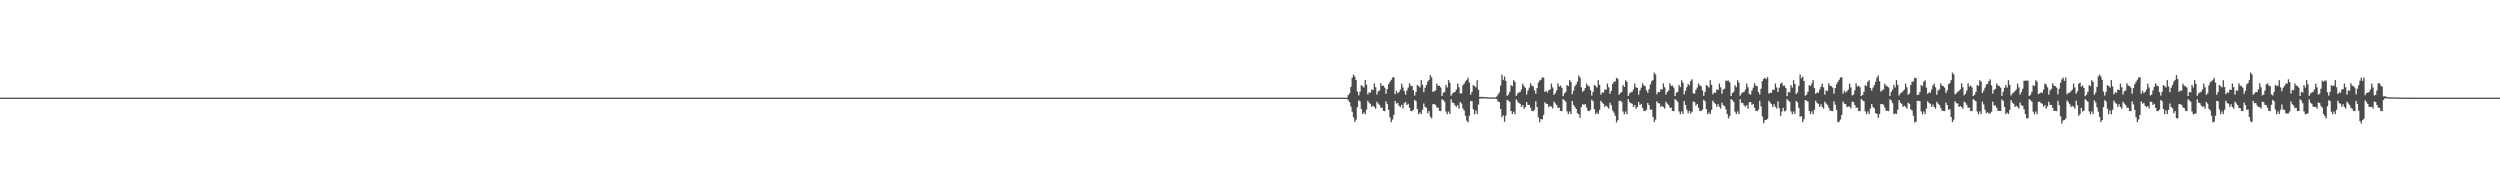 <?xml version="1.0" encoding="UTF-8"?>
<svg xmlns="http://www.w3.org/2000/svg" width="1920" height="150">
  <path d="M0 75.000h1v1.000H0zM1 75.000h1v1.000H1zM2 75.000h1v1.000H2zM3 75.000h1v1.000H3zM4 75.000h1v1.000H4zM5 75.000h1v1.000H5zM6 75.000h1v1.000H6zM7 75.000h1v1.000H7zM8 75.000h1v1.000H8zM9 75.000h1v1.000H9zM10 75.000h1v1.000H10zM11 75.000h1v1.000H11zM12 75.000h1v1.000H12zM13 75.000h1v1.000H13zM14 75.000h1v1.000H14zM15 75.000h1v1.000H15zM16 75.000h1v1.000H16zM17 75.000h1v1.000H17zM18 75.000h1v1.000H18zM19 75.000h1v1.000H19zM20 75.000h1v1.000H20zM21 75.000h1v1.000H21zM22 75.000h1v1.000H22zM23 75.000h1v1.000H23zM24 75.000h1v1.000H24zM25 75.000h1v1.000H25zM26 75.000h1v1.000H26zM27 75.000h1v1.000H27zM28 75.000h1v1.000H28zM29 75.000h1v1.000H29zM30 75.000h1v1.000H30zM31 75.000h1v1.000H31zM32 75.000h1v1.000H32zM33 75.000h1v1.000H33zM34 75.000h1v1.000H34zM35 75.000h1v1.000H35zM36 75.000h1v1.000H36zM37 75.000h1v1.000H37zM38 75.000h1v1.000H38zM39 75.000h1v1.000H39zM40 75.000h1v1.000H40zM41 75.000h1v1.000H41zM42 75.000h1v1.000H42zM43 75.000h1v1.000H43zM44 75.000h1v1.000H44zM45 75.000h1v1.000H45zM46 75.000h1v1.000H46zM47 75.000h1v1.000H47zM48 75.000h1v1.000H48zM49 75.000h1v1.000H49zM50 75.000h1v1.000H50zM51 75.000h1v1.000H51zM52 75.000h1v1.000H52zM53 75.000h1v1.000H53zM54 75.000h1v1.000H54zM55 75.000h1v1.000H55zM56 75.000h1v1.000H56zM57 75.000h1v1.000H57zM58 75.000h1v1.000H58zM59 75.000h1v1.000H59zM60 75.000h1v1.000H60zM61 75.000h1v1.000H61zM62 75.000h1v1.000H62zM63 75.000h1v1.000H63zM64 75.000h1v1.000H64zM65 75.000h1v1.000H65zM66 75.000h1v1.000H66zM67 75.000h1v1.000H67zM68 75.000h1v1.000H68zM69 75.000h1v1.000H69zM70 75.000h1v1.000H70zM71 75.000h1v1.000H71zM72 75.000h1v1.000H72zM73 75.000h1v1.000H73zM74 75.000h1v1.000H74zM75 75.000h1v1.000H75zM76 75.000h1v1.000H76zM77 75.000h1v1.000H77zM78 75.000h1v1.000H78zM79 75.000h1v1.000H79zM80 75.000h1v1.000H80zM81 75.000h1v1.000H81zM82 75.000h1v1.000H82zM83 75.000h1v1.000H83zM84 75.000h1v1.000H84zM85 75.000h1v1.000H85zM86 75.000h1v1.000H86zM87 75.000h1v1.000H87zM88 75.000h1v1.000H88zM89 75.000h1v1.000H89zM90 75.000h1v1.000H90zM91 75.000h1v1.000H91zM92 75.000h1v1.000H92zM93 75.000h1v1.000H93zM94 75.000h1v1.000H94zM95 75.000h1v1.000H95zM96 75.000h1v1.000H96zM97 75.000h1v1.000H97zM98 75.000h1v1.000H98zM99 75.000h1v1.000H99zM100 75.000h1v1.000H100zM101 75.000h1v1.000H101zM102 75.000h1v1.000H102zM103 75.000h1v1.000H103zM104 75.000h1v1.000H104zM105 75.000h1v1.000H105zM106 75.000h1v1.000H106zM107 75.000h1v1.000H107zM108 75.000h1v1.000H108zM109 75.000h1v1.000H109zM110 75.000h1v1.000H110zM111 75.000h1v1.000H111zM112 75.000h1v1.000H112zM113 75.000h1v1.000H113zM114 75.000h1v1.000H114zM115 75.000h1v1.000H115zM116 75.000h1v1.000H116zM117 75.000h1v1.000H117zM118 75.000h1v1.000H118zM119 75.000h1v1.000H119zM120 75.000h1v1.000H120zM121 75.000h1v1.000H121zM122 75.000h1v1.000H122zM123 75.000h1v1.000H123zM124 75.000h1v1.000H124zM125 75.000h1v1.000H125zM126 75.000h1v1.000H126zM127 75.000h1v1.000H127zM128 75.000h1v1.000H128zM129 75.000h1v1.000H129zM130 75.000h1v1.000H130zM131 75.000h1v1.000H131zM132 75.000h1v1.000H132zM133 75.000h1v1.000H133zM134 75.000h1v1.000H134zM135 75.000h1v1.000H135zM136 75.000h1v1.000H136zM137 75.000h1v1.000H137zM138 75.000h1v1.000H138zM139 75.000h1v1.000H139zM140 75.000h1v1.000H140zM141 75.000h1v1.000H141zM142 75.000h1v1.000H142zM143 75.000h1v1.000H143zM144 75.000h1v1.000H144zM145 75.000h1v1.000H145zM146 75.000h1v1.000H146zM147 75.000h1v1.000H147zM148 75.000h1v1.000H148zM149 75.000h1v1.000H149zM150 75.000h1v1.000H150zM151 75.000h1v1.000H151zM152 75.000h1v1.000H152zM153 75.000h1v1.000H153zM154 75.000h1v1.000H154zM155 75.000h1v1.000H155zM156 75.000h1v1.000H156zM157 75.000h1v1.000H157zM158 75.000h1v1.000H158zM159 75.000h1v1.000H159zM160 75.000h1v1.000H160zM161 75.000h1v1.000H161zM162 75.000h1v1.000H162zM163 75.000h1v1.000H163zM164 75.000h1v1.000H164zM165 75.000h1v1.000H165zM166 75.000h1v1.000H166zM167 75.000h1v1.000H167zM168 75.000h1v1.000H168zM169 75.000h1v1.000H169zM170 75.000h1v1.000H170zM171 75.000h1v1.000H171zM172 75.000h1v1.000H172zM173 75.000h1v1.000H173zM174 75.000h1v1.000H174zM175 75.000h1v1.000H175zM176 75.000h1v1.000H176zM177 75.000h1v1.000H177zM178 75.000h1v1.000H178zM179 75.000h1v1.000H179zM180 75.000h1v1.000H180zM181 75.000h1v1.000H181zM182 75.000h1v1.000H182zM183 75.000h1v1.000H183zM184 75.000h1v1.000H184zM185 75.000h1v1.000H185zM186 75.000h1v1.000H186zM187 75.000h1v1.000H187zM188 75.000h1v1.000H188zM189 75.000h1v1.000H189zM190 75.000h1v1.000H190zM191 75.000h1v1.000H191zM192 75.000h1v1.000H192zM193 75.000h1v1.000H193zM194 75.000h1v1.000H194zM195 75.000h1v1.000H195zM196 75.000h1v1.000H196zM197 75.000h1v1.000H197zM198 75.000h1v1.000H198zM199 75.000h1v1.000H199zM200 75.000h1v1.000H200zM201 75.000h1v1.000H201zM202 75.000h1v1.000H202zM203 75.000h1v1.000H203zM204 75.000h1v1.000H204zM205 75.000h1v1.000H205zM206 75.000h1v1.000H206zM207 75.000h1v1.000H207zM208 75.000h1v1.000H208zM209 75.000h1v1.000H209zM210 75.000h1v1.000H210zM211 75.000h1v1.000H211zM212 75.000h1v1.000H212zM213 75.000h1v1.000H213zM214 75.000h1v1.000H214zM215 75.000h1v1.000H215zM216 75.000h1v1.000H216zM217 75.000h1v1.000H217zM218 75.000h1v1.000H218zM219 75.000h1v1.000H219zM220 75.000h1v1.000H220zM221 75.000h1v1.000H221zM222 75.000h1v1.000H222zM223 75.000h1v1.000H223zM224 75.000h1v1.000H224zM225 75.000h1v1.000H225zM226 75.000h1v1.000H226zM227 75.000h1v1.000H227zM228 75.000h1v1.000H228zM229 75.000h1v1.000H229zM230 75.000h1v1.000H230zM231 75.000h1v1.000H231zM232 75.000h1v1.000H232zM233 75.000h1v1.000H233zM234 75.000h1v1.000H234zM235 75.000h1v1.000H235zM236 75.000h1v1.000H236zM237 75.000h1v1.000H237zM238 75.000h1v1.000H238zM239 75.000h1v1.000H239zM240 75.000h1v1.000H240zM241 75.000h1v1.000H241zM242 75.000h1v1.000H242zM243 75.000h1v1.000H243zM244 75.000h1v1.000H244zM245 75.000h1v1.000H245zM246 75.000h1v1.000H246zM247 75.000h1v1.000H247zM248 75.000h1v1.000H248zM249 75.000h1v1.000H249zM250 75.000h1v1.000H250zM251 75.000h1v1.000H251zM252 75.000h1v1.000H252zM253 75.000h1v1.000H253zM254 75.000h1v1.000H254zM255 75.000h1v1.000H255zM256 75.000h1v1.000H256zM257 75.000h1v1.000H257zM258 75.000h1v1.000H258zM259 75.000h1v1.000H259zM260 75.000h1v1.000H260zM261 75.000h1v1.000H261zM262 75.000h1v1.000H262zM263 75.000h1v1.000H263zM264 75.000h1v1.000H264zM265 75.000h1v1.000H265zM266 75.000h1v1.000H266zM267 75.000h1v1.000H267zM268 75.000h1v1.000H268zM269 75.000h1v1.000H269zM270 75.000h1v1.000H270zM271 75.000h1v1.000H271zM272 75.000h1v1.000H272zM273 75.000h1v1.000H273zM274 75.000h1v1.000H274zM275 75.000h1v1.000H275zM276 75.000h1v1.000H276zM277 75.000h1v1.000H277zM278 75.000h1v1.000H278zM279 75.000h1v1.000H279zM280 75.000h1v1.000H280zM281 75.000h1v1.000H281zM282 75.000h1v1.000H282zM283 75.000h1v1.000H283zM284 75.000h1v1.000H284zM285 75.000h1v1.000H285zM286 75.000h1v1.000H286zM287 75.000h1v1.000H287zM288 75.000h1v1.000H288zM289 75.000h1v1.000H289zM290 75.000h1v1.000H290zM291 75.000h1v1.000H291zM292 75.000h1v1.000H292zM293 75.000h1v1.000H293zM294 75.000h1v1.000H294zM295 75.000h1v1.000H295zM296 75.000h1v1.000H296zM297 75.000h1v1.000H297zM298 75.000h1v1.000H298zM299 75.000h1v1.000H299zM300 75.000h1v1.000H300zM301 75.000h1v1.000H301zM302 75.000h1v1.000H302zM303 75.000h1v1.000H303zM304 75.000h1v1.000H304zM305 75.000h1v1.000H305zM306 75.000h1v1.000H306zM307 75.000h1v1.000H307zM308 75.000h1v1.000H308zM309 75.000h1v1.000H309zM310 75.000h1v1.000H310zM311 75.000h1v1.000H311zM312 75.000h1v1.000H312zM313 75.000h1v1.000H313zM314 75.000h1v1.000H314zM315 75.000h1v1.000H315zM316 75.000h1v1.000H316zM317 75.000h1v1.000H317zM318 75.000h1v1.000H318zM319 75.000h1v1.000H319zM320 75.000h1v1.000H320zM321 75.000h1v1.000H321zM322 75.000h1v1.000H322zM323 75.000h1v1.000H323zM324 75.000h1v1.000H324zM325 75.000h1v1.000H325zM326 75.000h1v1.000H326zM327 75.000h1v1.000H327zM328 75.000h1v1.000H328zM329 75.000h1v1.000H329zM330 75.000h1v1.000H330zM331 75.000h1v1.000H331zM332 75.000h1v1.000H332zM333 75.000h1v1.000H333zM334 75.000h1v1.000H334zM335 75.000h1v1.000H335zM336 75.000h1v1.000H336zM337 75.000h1v1.000H337zM338 75.000h1v1.000H338zM339 75.000h1v1.000H339zM340 75.000h1v1.000H340zM341 75.000h1v1.000H341zM342 75.000h1v1.000H342zM343 75.000h1v1.000H343zM344 75.000h1v1.000H344zM345 75.000h1v1.000H345zM346 75.000h1v1.000H346zM347 75.000h1v1.000H347zM348 75.000h1v1.000H348zM349 75.000h1v1.000H349zM350 75.000h1v1.000H350zM351 75.000h1v1.000H351zM352 75.000h1v1.000H352zM353 75.000h1v1.000H353zM354 75.000h1v1.000H354zM355 75.000h1v1.000H355zM356 75.000h1v1.000H356zM357 75.000h1v1.000H357zM358 75.000h1v1.000H358zM359 75.000h1v1.000H359zM360 75.000h1v1.000H360zM361 75.000h1v1.000H361zM362 75.000h1v1.000H362zM363 75.000h1v1.000H363zM364 75.000h1v1.000H364zM365 75.000h1v1.000H365zM366 75.000h1v1.000H366zM367 75.000h1v1.000H367zM368 75.000h1v1.000H368zM369 75.000h1v1.000H369zM370 75.000h1v1.000H370zM371 75.000h1v1.000H371zM372 75.000h1v1.000H372zM373 75.000h1v1.000H373zM374 75.000h1v1.000H374zM375 75.000h1v1.000H375zM376 75.000h1v1.000H376zM377 75.000h1v1.000H377zM378 75.000h1v1.000H378zM379 75.000h1v1.000H379zM380 75.000h1v1.000H380zM381 75.000h1v1.000H381zM382 75.000h1v1.000H382zM383 75.000h1v1.000H383zM384 75.000h1v1.000H384zM385 75.000h1v1.000H385zM386 75.000h1v1.000H386zM387 75.000h1v1.000H387zM388 75.000h1v1.000H388zM389 75.000h1v1.000H389zM390 75.000h1v1.000H390zM391 75.000h1v1.000H391zM392 75.000h1v1.000H392zM393 75.000h1v1.000H393zM394 75.000h1v1.000H394zM395 75.000h1v1.000H395zM396 75.000h1v1.000H396zM397 75.000h1v1.000H397zM398 75.000h1v1.000H398zM399 75.000h1v1.000H399zM400 75.000h1v1.000H400zM401 75.000h1v1.000H401zM402 75.000h1v1.000H402zM403 75.000h1v1.000H403zM404 75.000h1v1.000H404zM405 75.000h1v1.000H405zM406 75.000h1v1.000H406zM407 75.000h1v1.000H407zM408 75.000h1v1.000H408zM409 75.000h1v1.000H409zM410 75.000h1v1.000H410zM411 75.000h1v1.000H411zM412 75.000h1v1.000H412zM413 75.000h1v1.000H413zM414 75.000h1v1.000H414zM415 75.000h1v1.000H415zM416 75.000h1v1.000H416zM417 75.000h1v1.000H417zM418 75.000h1v1.000H418zM419 75.000h1v1.000H419zM420 75.000h1v1.000H420zM421 75.000h1v1.000H421zM422 75.000h1v1.000H422zM423 75.000h1v1.000H423zM424 75.000h1v1.000H424zM425 75.000h1v1.000H425zM426 75.000h1v1.000H426zM427 75.000h1v1.000H427zM428 75.000h1v1.000H428zM429 75.000h1v1.000H429zM430 75.000h1v1.000H430zM431 75.000h1v1.000H431zM432 75.000h1v1.000H432zM433 75.000h1v1.000H433zM434 75.000h1v1.000H434zM435 75.000h1v1.000H435zM436 75.000h1v1.000H436zM437 75.000h1v1.000H437zM438 75.000h1v1.000H438zM439 75.000h1v1.000H439zM440 75.000h1v1.000H440zM441 75.000h1v1.000H441zM442 75.000h1v1.000H442zM443 75.000h1v1.000H443zM444 75.000h1v1.000H444zM445 75.000h1v1.000H445zM446 75.000h1v1.000H446zM447 75.000h1v1.000H447zM448 75.000h1v1.000H448zM449 75.000h1v1.000H449zM450 75.000h1v1.000H450zM451 75.000h1v1.000H451zM452 75.000h1v1.000H452zM453 75.000h1v1.000H453zM454 75.000h1v1.000H454zM455 75.000h1v1.000H455zM456 75.000h1v1.000H456zM457 75.000h1v1.000H457zM458 75.000h1v1.000H458zM459 75.000h1v1.000H459zM460 75.000h1v1.000H460zM461 75.000h1v1.000H461zM462 75.000h1v1.000H462zM463 75.000h1v1.000H463zM464 75.000h1v1.000H464zM465 75.000h1v1.000H465zM466 75.000h1v1.000H466zM467 75.000h1v1.000H467zM468 75.000h1v1.000H468zM469 75.000h1v1.000H469zM470 75.000h1v1.000H470zM471 75.000h1v1.000H471zM472 75.000h1v1.000H472zM473 75.000h1v1.000H473zM474 75.000h1v1.000H474zM475 75.000h1v1.000H475zM476 75.000h1v1.000H476zM477 75.000h1v1.000H477zM478 75.000h1v1.000H478zM479 75.000h1v1.000H479zM480 75.000h1v1.000H480zM481 75.000h1v1.000H481zM482 75.000h1v1.000H482zM483 75.000h1v1.000H483zM484 75.000h1v1.000H484zM485 75.000h1v1.000H485zM486 75.000h1v1.000H486zM487 75.000h1v1.000H487zM488 75.000h1v1.000H488zM489 75.000h1v1.000H489zM490 75.000h1v1.000H490zM491 75.000h1v1.000H491zM492 75.000h1v1.000H492zM493 75.000h1v1.000H493zM494 75.000h1v1.000H494zM495 75.000h1v1.000H495zM496 75.000h1v1.000H496zM497 75.000h1v1.000H497zM498 75.000h1v1.000H498zM499 75.000h1v1.000H499zM500 75.000h1v1.000H500zM501 75.000h1v1.000H501zM502 75.000h1v1.000H502zM503 75.000h1v1.000H503zM504 75.000h1v1.000H504zM505 75.000h1v1.000H505zM506 75.000h1v1.000H506zM507 75.000h1v1.000H507zM508 75.000h1v1.000H508zM509 75.000h1v1.000H509zM510 75.000h1v1.000H510zM511 75.000h1v1.000H511zM512 75.000h1v1.000H512zM513 75.000h1v1.000H513zM514 75.000h1v1.000H514zM515 75.000h1v1.000H515zM516 75.000h1v1.000H516zM517 75.000h1v1.000H517zM518 75.000h1v1.000H518zM519 75.000h1v1.000H519zM520 75.000h1v1.000H520zM521 75.000h1v1.000H521zM522 75.000h1v1.000H522zM523 75.000h1v1.000H523zM524 75.000h1v1.000H524zM525 75.000h1v1.000H525zM526 75.000h1v1.000H526zM527 75.000h1v1.000H527zM528 75.000h1v1.000H528zM529 75.000h1v1.000H529zM530 75.000h1v1.000H530zM531 75.000h1v1.000H531zM532 75.000h1v1.000H532zM533 75.000h1v1.000H533zM534 75.000h1v1.000H534zM535 75.000h1v1.000H535zM536 75.000h1v1.000H536zM537 75.000h1v1.000H537zM538 75.000h1v1.000H538zM539 75.000h1v1.000H539zM540 75.000h1v1.000H540zM541 75.000h1v1.000H541zM542 75.000h1v1.000H542zM543 75.000h1v1.000H543zM544 75.000h1v1.000H544zM545 75.000h1v1.000H545zM546 75.000h1v1.000H546zM547 75.000h1v1.000H547zM548 75.000h1v1.000H548zM549 75.000h1v1.000H549zM550 75.000h1v1.000H550zM551 75.000h1v1.000H551zM552 75.000h1v1.000H552zM553 75.000h1v1.000H553zM554 75.000h1v1.000H554zM555 75.000h1v1.000H555zM556 75.000h1v1.000H556zM557 75.000h1v1.000H557zM558 75.000h1v1.000H558zM559 75.000h1v1.000H559zM560 75.000h1v1.000H560zM561 75.000h1v1.000H561zM562 75.000h1v1.000H562zM563 75.000h1v1.000H563zM564 75.000h1v1.000H564zM565 75.000h1v1.000H565zM566 75.000h1v1.000H566zM567 75.000h1v1.000H567zM568 75.000h1v1.000H568zM569 75.000h1v1.000H569zM570 75.000h1v1.000H570zM571 75.000h1v1.000H571zM572 75.000h1v1.000H572zM573 75.000h1v1.000H573zM574 75.000h1v1.000H574zM575 75.000h1v1.000H575zM576 75.000h1v1.000H576zM577 75.000h1v1.000H577zM578 75.000h1v1.000H578zM579 75.000h1v1.000H579zM580 75.000h1v1.000H580zM581 75.000h1v1.000H581zM582 75.000h1v1.000H582zM583 75.000h1v1.000H583zM584 75.000h1v1.000H584zM585 75.000h1v1.000H585zM586 75.000h1v1.000H586zM587 75.000h1v1.000H587zM588 75.000h1v1.000H588zM589 75.000h1v1.000H589zM590 75.000h1v1.000H590zM591 75.000h1v1.000H591zM592 75.000h1v1.000H592zM593 75.000h1v1.000H593zM594 75.000h1v1.000H594zM595 75.000h1v1.000H595zM596 75.000h1v1.000H596zM597 75.000h1v1.000H597zM598 75.000h1v1.000H598zM599 75.000h1v1.000H599zM600 75.000h1v1.000H600zM601 75.000h1v1.000H601zM602 75.000h1v1.000H602zM603 75.000h1v1.000H603zM604 75.000h1v1.000H604zM605 75.000h1v1.000H605zM606 75.000h1v1.000H606zM607 75.000h1v1.000H607zM608 75.000h1v1.000H608zM609 75.000h1v1.000H609zM610 75.000h1v1.000H610zM611 75.000h1v1.000H611zM612 75.000h1v1.000H612zM613 75.000h1v1.000H613zM614 75.000h1v1.000H614zM615 75.000h1v1.000H615zM616 75.000h1v1.000H616zM617 75.000h1v1.000H617zM618 75.000h1v1.000H618zM619 75.000h1v1.000H619zM620 75.000h1v1.000H620zM621 75.000h1v1.000H621zM622 75.000h1v1.000H622zM623 75.000h1v1.000H623zM624 75.000h1v1.000H624zM625 75.000h1v1.000H625zM626 75.000h1v1.000H626zM627 75.000h1v1.000H627zM628 75.000h1v1.000H628zM629 75.000h1v1.000H629zM630 75.000h1v1.000H630zM631 75.000h1v1.000H631zM632 75.000h1v1.000H632zM633 75.000h1v1.000H633zM634 75.000h1v1.000H634zM635 75.000h1v1.000H635zM636 75.000h1v1.000H636zM637 75.000h1v1.000H637zM638 75.000h1v1.000H638zM639 75.000h1v1.000H639zM640 75.000h1v1.000H640zM641 75.000h1v1.000H641zM642 75.000h1v1.000H642zM643 75.000h1v1.000H643zM644 75.000h1v1.000H644zM645 75.000h1v1.000H645zM646 75.000h1v1.000H646zM647 75.000h1v1.000H647zM648 75.000h1v1.000H648zM649 75.000h1v1.000H649zM650 75.000h1v1.000H650zM651 75.000h1v1.000H651zM652 75.000h1v1.000H652zM653 75.000h1v1.000H653zM654 75.000h1v1.000H654zM655 75.000h1v1.000H655zM656 75.000h1v1.000H656zM657 75.000h1v1.000H657zM658 75.000h1v1.000H658zM659 75.000h1v1.000H659zM660 75.000h1v1.000H660zM661 75.000h1v1.000H661zM662 75.000h1v1.000H662zM663 75.000h1v1.000H663zM664 75.000h1v1.000H664zM665 75.000h1v1.000H665zM666 75.000h1v1.000H666zM667 75.000h1v1.000H667zM668 75.000h1v1.000H668zM669 75.000h1v1.000H669zM670 75.000h1v1.000H670zM671 75.000h1v1.000H671zM672 75.000h1v1.000H672zM673 75.000h1v1.000H673zM674 75.000h1v1.000H674zM675 75.000h1v1.000H675zM676 75.000h1v1.000H676zM677 75.000h1v1.000H677zM678 75.000h1v1.000H678zM679 75.000h1v1.000H679zM680 75.000h1v1.000H680zM681 75.000h1v1.000H681zM682 75.000h1v1.000H682zM683 75.000h1v1.000H683zM684 75.000h1v1.000H684zM685 75.000h1v1.000H685zM686 75.000h1v1.000H686zM687 75.000h1v1.000H687zM688 75.000h1v1.000H688zM689 75.000h1v1.000H689zM690 75.000h1v1.000H690zM691 75.000h1v1.000H691zM692 75.000h1v1.000H692zM693 75.000h1v1.000H693zM694 75.000h1v1.000H694zM695 75.000h1v1.000H695zM696 75.000h1v1.000H696zM697 75.000h1v1.000H697zM698 75.000h1v1.000H698zM699 75.000h1v1.000H699zM700 75.000h1v1.000H700zM701 75.000h1v1.000H701zM702 75.000h1v1.000H702zM703 75.000h1v1.000H703zM704 75.000h1v1.000H704zM705 75.000h1v1.000H705zM706 75.000h1v1.000H706zM707 75.000h1v1.000H707zM708 75.000h1v1.000H708zM709 75.000h1v1.000H709zM710 75.000h1v1.000H710zM711 75.000h1v1.000H711zM712 75.000h1v1.000H712zM713 75.000h1v1.000H713zM714 75.000h1v1.000H714zM715 75.000h1v1.000H715zM716 75.000h1v1.000H716zM717 75.000h1v1.000H717zM718 75.000h1v1.000H718zM719 75.000h1v1.000H719zM720 75.000h1v1.000H720zM721 75.000h1v1.000H721zM722 75.000h1v1.000H722zM723 75.000h1v1.000H723zM724 75.000h1v1.000H724zM725 75.000h1v1.000H725zM726 75.000h1v1.000H726zM727 75.000h1v1.000H727zM728 75.000h1v1.000H728zM729 75.000h1v1.000H729zM730 75.000h1v1.000H730zM731 75.000h1v1.000H731zM732 75.000h1v1.000H732zM733 75.000h1v1.000H733zM734 75.000h1v1.000H734zM735 75.000h1v1.000H735zM736 75.000h1v1.000H736zM737 75.000h1v1.000H737zM738 75.000h1v1.000H738zM739 75.000h1v1.000H739zM740 75.000h1v1.000H740zM741 75.000h1v1.000H741zM742 75.000h1v1.000H742zM743 75.000h1v1.000H743zM744 75.000h1v1.000H744zM745 75.000h1v1.000H745zM746 75.000h1v1.000H746zM747 75.000h1v1.000H747zM748 75.000h1v1.000H748zM749 75.000h1v1.000H749zM750 75.000h1v1.000H750zM751 75.000h1v1.000H751zM752 75.000h1v1.000H752zM753 75.000h1v1.000H753zM754 75.000h1v1.000H754zM755 75.000h1v1.000H755zM756 75.000h1v1.000H756zM757 75.000h1v1.000H757zM758 75.000h1v1.000H758zM759 75.000h1v1.000H759zM760 75.000h1v1.000H760zM761 75.000h1v1.000H761zM762 75.000h1v1.000H762zM763 75.000h1v1.000H763zM764 75.000h1v1.000H764zM765 75.000h1v1.000H765zM766 75.000h1v1.000H766zM767 75.000h1v1.000H767zM768 75.000h1v1.000H768zM769 75.000h1v1.000H769zM770 75.000h1v1.000H770zM771 75.000h1v1.000H771zM772 75.000h1v1.000H772zM773 75.000h1v1.000H773zM774 75.000h1v1.000H774zM775 75.000h1v1.000H775zM776 75.000h1v1.000H776zM777 75.000h1v1.000H777zM778 75.000h1v1.000H778zM779 75.000h1v1.000H779zM780 75.000h1v1.000H780zM781 75.000h1v1.000H781zM782 75.000h1v1.000H782zM783 75.000h1v1.000H783zM784 75.000h1v1.000H784zM785 75.000h1v1.000H785zM786 75.000h1v1.000H786zM787 75.000h1v1.000H787zM788 75.000h1v1.000H788zM789 75.000h1v1.000H789zM790 75.000h1v1.000H790zM791 75.000h1v1.000H791zM792 75.000h1v1.000H792zM793 75.000h1v1.000H793zM794 75.000h1v1.000H794zM795 75.000h1v1.000H795zM796 75.000h1v1.000H796zM797 75.000h1v1.000H797zM798 75.000h1v1.000H798zM799 75.000h1v1.000H799zM800 75.000h1v1.000H800zM801 75.000h1v1.000H801zM802 75.000h1v1.000H802zM803 75.000h1v1.000H803zM804 75.000h1v1.000H804zM805 75.000h1v1.000H805zM806 75.000h1v1.000H806zM807 75.000h1v1.000H807zM808 75.000h1v1.000H808zM809 75.000h1v1.000H809zM810 75.000h1v1.000H810zM811 75.000h1v1.000H811zM812 75.000h1v1.000H812zM813 75.000h1v1.000H813zM814 75.000h1v1.000H814zM815 75.000h1v1.000H815zM816 75.000h1v1.000H816zM817 75.000h1v1.000H817zM818 75.000h1v1.000H818zM819 75.000h1v1.000H819zM820 75.000h1v1.000H820zM821 75.000h1v1.000H821zM822 75.000h1v1.000H822zM823 75.000h1v1.000H823zM824 75.000h1v1.000H824zM825 75.000h1v1.000H825zM826 75.000h1v1.000H826zM827 75.000h1v1.000H827zM828 75.000h1v1.000H828zM829 75.000h1v1.000H829zM830 75.000h1v1.000H830zM831 75.000h1v1.000H831zM832 75.000h1v1.000H832zM833 75.000h1v1.000H833zM834 75.000h1v1.000H834zM835 75.000h1v1.000H835zM836 75.000h1v1.000H836zM837 75.000h1v1.000H837zM838 75.000h1v1.000H838zM839 75.000h1v1.000H839zM840 75.000h1v1.000H840zM841 75.000h1v1.000H841zM842 75.000h1v1.000H842zM843 75.000h1v1.000H843zM844 75.000h1v1.000H844zM845 75.000h1v1.000H845zM846 75.000h1v1.000H846zM847 75.000h1v1.000H847zM848 75.000h1v1.000H848zM849 75.000h1v1.000H849zM850 75.000h1v1.000H850zM851 75.000h1v1.000H851zM852 75.000h1v1.000H852zM853 75.000h1v1.000H853zM854 75.000h1v1.000H854zM855 75.000h1v1.000H855zM856 75.000h1v1.000H856zM857 75.000h1v1.000H857zM858 75.000h1v1.000H858zM859 75.000h1v1.000H859zM860 75.000h1v1.000H860zM861 75.000h1v1.000H861zM862 75.000h1v1.000H862zM863 75.000h1v1.000H863zM864 75.000h1v1.000H864zM865 75.000h1v1.000H865zM866 75.000h1v1.000H866zM867 75.000h1v1.000H867zM868 75.000h1v1.000H868zM869 75.000h1v1.000H869zM870 75.000h1v1.000H870zM871 75.000h1v1.000H871zM872 75.000h1v1.000H872zM873 75.000h1v1.000H873zM874 75.000h1v1.000H874zM875 75.000h1v1.000H875zM876 75.000h1v1.000H876zM877 75.000h1v1.000H877zM878 75.000h1v1.000H878zM879 75.000h1v1.000H879zM880 75.000h1v1.000H880zM881 75.000h1v1.000H881zM882 75.000h1v1.000H882zM883 75.000h1v1.000H883zM884 75.000h1v1.000H884zM885 75.000h1v1.000H885zM886 75.000h1v1.000H886zM887 75.000h1v1.000H887zM888 75.000h1v1.000H888zM889 75.000h1v1.000H889zM890 75.000h1v1.000H890zM891 75.000h1v1.000H891zM892 75.000h1v1.000H892zM893 75.000h1v1.000H893zM894 75.000h1v1.000H894zM895 75.000h1v1.000H895zM896 75.000h1v1.000H896zM897 75.000h1v1.000H897zM898 75.000h1v1.000H898zM899 75.000h1v1.000H899zM900 75.000h1v1.000H900zM901 75.000h1v1.000H901zM902 75.000h1v1.000H902zM903 75.000h1v1.000H903zM904 75.000h1v1.000H904zM905 75.000h1v1.000H905zM906 75.000h1v1.000H906zM907 75.000h1v1.000H907zM908 75.000h1v1.000H908zM909 75.000h1v1.000H909zM910 75.000h1v1.000H910zM911 75.000h1v1.000H911zM912 75.000h1v1.000H912zM913 75.000h1v1.000H913zM914 75.000h1v1.000H914zM915 75.000h1v1.000H915zM916 75.000h1v1.000H916zM917 75.000h1v1.000H917zM918 75.000h1v1.000H918zM919 75.000h1v1.000H919zM920 75.000h1v1.000H920zM921 75.000h1v1.000H921zM922 75.000h1v1.000H922zM923 75.000h1v1.000H923zM924 75.000h1v1.000H924zM925 75.000h1v1.000H925zM926 75.000h1v1.000H926zM927 75.000h1v1.000H927zM928 75.000h1v1.000H928zM929 75.000h1v1.000H929zM930 75.000h1v1.000H930zM931 75.000h1v1.000H931zM932 75.000h1v1.000H932zM933 75.000h1v1.000H933zM934 75.000h1v1.000H934zM935 75.000h1v1.000H935zM936 75.000h1v1.000H936zM937 75.000h1v1.000H937zM938 75.000h1v1.000H938zM939 75.000h1v1.000H939zM940 75.000h1v1.000H940zM941 75.000h1v1.000H941zM942 75.000h1v1.000H942zM943 75.000h1v1.000H943zM944 75.000h1v1.000H944zM945 75.000h1v1.000H945zM946 75.000h1v1.000H946zM947 75.000h1v1.000H947zM948 75.000h1v1.000H948zM949 75.000h1v1.000H949zM950 75.000h1v1.000H950zM951 75.000h1v1.000H951zM952 75.000h1v1.000H952zM953 75.000h1v1.000H953zM954 75.000h1v1.000H954zM955 75.000h1v1.000H955zM956 75.000h1v1.000H956zM957 75.000h1v1.000H957zM958 75.000h1v1.000H958zM959 75.000h1v1.000H959zM960 75.000h1v1.000H960zM961 75.000h1v1.000H961zM962 75.000h1v1.000H962zM963 75.000h1v1.000H963zM964 75.000h1v1.000H964zM965 75.000h1v1.000H965zM966 75.000h1v1.000H966zM967 75.000h1v1.000H967zM968 75.000h1v1.000H968zM969 75.000h1v1.000H969zM970 75.000h1v1.000H970zM971 75.000h1v1.000H971zM972 75.000h1v1.000H972zM973 75.000h1v1.000H973zM974 75.000h1v1.000H974zM975 75.000h1v1.000H975zM976 75.000h1v1.000H976zM977 75.000h1v1.000H977zM978 75.000h1v1.000H978zM979 75.000h1v1.000H979zM980 75.000h1v1.000H980zM981 75.000h1v1.000H981zM982 75.000h1v1.000H982zM983 75.000h1v1.000H983zM984 75.000h1v1.000H984zM985 75.000h1v1.000H985zM986 75.000h1v1.000H986zM987 75.000h1v1.000H987zM988 75.000h1v1.000H988zM989 75.000h1v1.000H989zM990 75.000h1v1.000H990zM991 75.000h1v1.000H991zM992 75.000h1v1.000H992zM993 75.000h1v1.000H993zM994 75.000h1v1.000H994zM995 75.000h1v1.000H995zM996 75.000h1v1.000H996zM997 75.000h1v1.000H997zM998 75.000h1v1.000H998zM999 75.000h1v1.000H999zM1000 75.000h1v1.000H1000zM1001 75.000h1v1.000H1001zM1002 75.000h1v1.000H1002zM1003 75.000h1v1.000H1003zM1004 75.000h1v1.000H1004zM1005 75.000h1v1.000H1005zM1006 75.000h1v1.000H1006zM1007 75.000h1v1.000H1007zM1008 75.000h1v1.000H1008zM1009 75.000h1v1.000H1009zM1010 75.000h1v1.000H1010zM1011 75.000h1v1.000H1011zM1012 75.000h1v1.000H1012zM1013 75.000h1v1.000H1013zM1014 75.000h1v1.000H1014zM1015 75.000h1v1.000H1015zM1016 75.000h1v1.000H1016zM1017 75.000h1v1.000H1017zM1018 75.000h1v1.000H1018zM1019 75.000h1v1.000H1019zM1020 75.000h1v1.000H1020zM1021 75.000h1v1.000H1021zM1022 75.000h1v1.000H1022zM1023 75.000h1v1.000H1023zM1024 75.000h1v1.000H1024zM1025 75.000h1v1.000H1025zM1026 75.000h1v1.000H1026zM1027 75.000h1v1.000H1027zM1028 75.000h1v1.000H1028zM1029 75.000h1v1.000H1029zM1030 75.000h1v1.000H1030zM1031 75.000h1v1.000H1031zM1032 75.000h1v1.000H1032zM1033 75.000h1v1.000H1033zM1034 74.996h1v1.000H1034zM1035 73.018h1v4.012H1035zM1036 71.742h1v6.679H1036zM1037 66.707h1v15.129H1037zM1038 59.763h1v26.041H1038zM1039 57.270h1v32.826H1039zM1040 58.739h1v34.866H1040zM1041 61.470h1v30.455H1041zM1042 70.220h1v12.147H1042zM1043 73.289h1v3.695H1043zM1044 70.475h1v7.422H1044zM1045 65.412h1v18.186H1045zM1046 66.215h1v21.338H1046zM1047 67.258h1v19.063H1047zM1048 61.482h1v26.268H1048zM1049 65.076h1v19.210H1049zM1050 72.489h1v4.872H1050zM1051 70.936h1v7.975H1051zM1052 71.248h1v8.528H1052zM1053 68.713h1v13.403H1053zM1054 69.168h1v11.937H1054zM1055 64.183h1v17.952H1055zM1056 67.043h1v16.433H1056zM1057 72.617h1v5.453H1057zM1058 70.072h1v9.423H1058zM1059 69.499h1v11.084H1059zM1060 63.970h1v18.765H1060zM1061 65.967h1v16.786H1061zM1062 65.731h1v19.436H1062zM1063 67.295h1v18.092H1063zM1064 71.966h1v5.842H1064zM1065 68.345h1v11.622H1065zM1066 64.638h1v19.757H1066zM1067 62.935h1v27.171H1067zM1068 61.230h1v32.620H1068zM1069 59.562h1v32.218H1069zM1070 59.315h1v28.949H1070zM1071 72.271h1v5.236H1071zM1072 69.789h1v9.815H1072zM1073 71.553h1v7.447H1073zM1074 70.542h1v10.723H1074zM1075 68.748h1v13.530H1075zM1076 64.233h1v16.278H1076zM1077 67.198h1v16.105H1077zM1078 69.989h1v9.205H1078zM1079 72.701h1v5.576H1079zM1080 69.453h1v11.190H1080zM1081 67.288h1v12.446H1081zM1082 63.956h1v18.837H1082zM1083 65.751h1v19.432H1083zM1084 66.235h1v19.149H1084zM1085 69.386h1v14.819H1085zM1086 73.439h1v3.284H1086zM1087 70.614h1v7.098H1087zM1088 65.336h1v18.426H1088zM1089 66.147h1v21.536H1089zM1090 67.225h1v19.163H1090zM1091 61.563h1v26.029H1091zM1092 65.119h1v19.194H1092zM1093 70.820h1v8.711H1093zM1094 67.397h1v14.747H1094zM1095 65.286h1v17.476H1095zM1096 62.664h1v24.371H1096zM1097 61.393h1v23.927H1097zM1098 57.694h1v31.924H1098zM1099 59.333h1v31.578H1099zM1100 70.500h1v9.460H1100zM1101 70.067h1v9.922H1101zM1102 69.482h1v11.042H1102zM1103 64.251h1v18.270H1103zM1104 65.970h1v16.779H1104zM1105 65.806h1v19.274H1105zM1106 67.149h1v18.255H1106zM1107 73.755h1v2.461H1107zM1108 71.241h1v5.725H1108zM1109 70.616h1v7.529H1109zM1110 65.240h1v20.339H1110zM1111 67.179h1v20.591H1111zM1112 61.566h1v24.069H1112zM1113 63.526h1v24.043H1113zM1114 73.595h1v2.638H1114zM1115 71.772h1v6.991H1115zM1116 71.006h1v8.174H1116zM1117 70.532h1v10.458H1117zM1118 68.792h1v13.257H1118zM1119 64.173h1v16.536H1119zM1120 67.039h1v16.437H1120zM1121 71.702h1v6.630H1121zM1122 71.731h1v7.846H1122zM1123 65.546h1v17.807H1123zM1124 64.209h1v20.632H1124zM1125 62.440h1v26.422H1125zM1126 61.270h1v31.453H1126zM1127 59.711h1v34.314H1127zM1128 63.388h1v25.558H1128zM1129 72.689h1v4.858H1129zM1130 70.593h1v7.137H1130zM1131 65.278h1v18.615H1131zM1132 66.204h1v21.593H1132zM1133 67.123h1v17.776H1133zM1134 61.600h1v26.016H1134zM1135 68.885h1v11.464H1135zM1136 74.432h1v1.290H1136zM1137 74.384h1v1.207H1137zM1138 74.416h1v1.301H1138zM1139 74.493h1v1.026H1139zM1140 74.519h1v1.000H1140zM1141 74.648h1v1.000H1141zM1142 74.756h1v1.000H1142zM1143 74.787h1v1.000H1143zM1144 74.792h1v1.000H1144zM1145 74.842h1v1.000H1145zM1146 74.750h1v1.000H1146zM1147 74.778h1v1.000H1147zM1148 74.924h1v1.000H1148zM1149 74.157h1v1.920H1149zM1150 72.550h1v5.374H1150zM1151 71.022h1v7.404H1151zM1152 65.671h1v18.066H1152zM1153 57.299h1v32.803H1153zM1154 61.317h1v27.247H1154zM1155 58.745h1v34.870H1155zM1156 62.074h1v26.760H1156zM1157 73.611h1v3.107H1157zM1158 72.497h1v4.890H1158zM1159 70.468h1v7.700H1159zM1160 65.387h1v19.880H1160zM1161 66.193h1v21.366H1161zM1162 61.492h1v24.291H1162zM1163 62.866h1v24.881H1163zM1164 73.662h1v2.635H1164zM1165 71.938h1v5.893H1165zM1166 70.942h1v8.138H1166zM1167 70.623h1v9.158H1167zM1168 68.713h1v13.401H1168zM1169 64.182h1v16.503H1169zM1170 66.082h1v17.398H1170zM1171 67.451h1v14.890H1171zM1172 72.615h1v5.756H1172zM1173 69.493h1v11.092H1173zM1174 67.298h1v13.248H1174zM1175 63.965h1v18.772H1175zM1176 65.731h1v19.438H1176zM1177 66.265h1v19.126H1177zM1178 69.357h1v14.910H1178zM1179 71.965h1v5.844H1179zM1180 67.658h1v14.498H1180zM1181 63.432h1v26.684H1181zM1182 61.846h1v32.003H1182zM1183 61.225h1v30.179H1183zM1184 59.314h1v32.466H1184zM1185 59.627h1v28.638H1185zM1186 70.546h1v8.068H1186zM1187 69.788h1v9.817H1187zM1188 71.040h1v8.946H1188zM1189 69.275h1v13.002H1189zM1190 68.748h1v12.576H1190zM1191 64.231h1v17.708H1191zM1192 67.197h1v16.104H1192zM1193 72.871h1v5.190H1193zM1194 71.560h1v7.844H1194zM1195 69.451h1v11.194H1195zM1196 63.952h1v18.843H1196zM1197 66.500h1v16.189H1197zM1198 65.751h1v19.434H1198zM1199 67.319h1v18.069H1199zM1200 73.850h1v2.277H1200zM1201 71.735h1v5.344H1201zM1202 70.613h1v7.490H1202zM1203 65.339h1v20.173H1203zM1204 66.145h1v21.540H1204zM1205 61.560h1v24.074H1205zM1206 62.903h1v24.692H1206zM1207 72.401h1v5.149H1207zM1208 69.608h1v10.870H1208zM1209 66.268h1v15.922H1209zM1210 64.889h1v18.813H1210zM1211 62.757h1v24.142H1211zM1212 57.888h1v29.902H1212zM1213 59.545h1v31.027H1213zM1214 66.997h1v15.330H1214zM1215 70.482h1v9.524H1215zM1216 69.455h1v11.094H1216zM1217 67.610h1v12.321H1217zM1218 64.253h1v18.286H1218zM1219 65.807h1v19.282H1219zM1220 66.369h1v19.028H1220zM1221 69.211h1v15.053H1221zM1222 73.435h1v3.051H1222zM1223 70.603h1v7.080H1223zM1224 65.250h1v18.592H1224zM1225 66.129h1v21.645H1225zM1226 67.178h1v19.306H1226zM1227 61.562h1v26.008H1227zM1228 65.191h1v19.175H1228zM1229 72.654h1v4.755H1229zM1230 71.007h1v7.847H1230zM1231 71.138h1v8.623H1231zM1232 68.787h1v13.263H1232zM1233 68.969h1v12.084H1233zM1234 64.176h1v17.919H1234zM1235 67.034h1v16.443H1235zM1236 72.114h1v6.724H1236zM1237 69.754h1v11.090H1237zM1238 64.468h1v20.376H1238zM1239 62.943h1v23.537H1239zM1240 62.441h1v26.422H1240zM1241 59.714h1v34.314H1241zM1242 60.684h1v31.642H1242zM1243 72.686h1v4.861H1243zM1244 71.405h1v5.970H1244zM1245 70.593h1v7.514H1245zM1246 65.287h1v20.332H1246zM1247 66.826h1v20.975H1247zM1248 61.597h1v24.035H1248zM1249 62.867h1v24.751H1249zM1250 73.658h1v2.355H1250zM1251 71.763h1v6.497H1251zM1252 70.888h1v8.254H1252zM1253 70.528h1v9.180H1253zM1254 68.709h1v13.369H1254zM1255 64.155h1v16.528H1255zM1256 67.047h1v16.401H1256zM1257 67.557h1v14.640H1257zM1258 72.699h1v5.598H1258zM1259 69.432h1v11.193H1259zM1260 67.305h1v12.481H1260zM1261 63.996h1v18.840H1261zM1262 65.703h1v19.490H1262zM1263 66.221h1v19.149H1263zM1264 69.362h1v14.817H1264zM1265 71.251h1v7.857H1265zM1266 68.611h1v12.082H1266zM1267 64.793h1v19.573H1267zM1268 62.454h1v21.619H1268zM1269 61.502h1v28.318H1269zM1270 55.745h1v38.025H1270zM1271 57.114h1v34.724H1271zM1272 72.410h1v5.382H1272zM1273 70.621h1v8.613H1273zM1274 70.782h1v8.687H1274zM1275 68.594h1v13.568H1275zM1276 68.780h1v12.407H1276zM1277 63.980h1v18.259H1277zM1278 67.010h1v16.459H1278zM1279 72.676h1v5.383H1279zM1280 70.728h1v8.824H1280zM1281 69.569h1v10.983H1281zM1282 63.947h1v18.827H1282zM1283 65.936h1v16.774H1283zM1284 65.687h1v19.523H1284zM1285 67.272h1v18.102H1285zM1286 73.776h1v2.411H1286zM1287 71.243h1v5.742H1287zM1288 70.607h1v7.564H1288zM1289 65.275h1v20.313H1289zM1290 66.897h1v20.860H1290zM1291 61.585h1v24.008H1291zM1292 63.514h1v24.057H1292zM1293 72.454h1v5.212H1293zM1294 69.634h1v10.968H1294zM1295 66.906h1v17.374H1295zM1296 64.388h1v22.588H1296zM1297 65.525h1v19.613H1297zM1298 62.160h1v25.150H1298zM1299 60.943h1v24.863H1299zM1300 71.726h1v6.196H1300zM1301 71.878h1v6.493H1301zM1302 68.961h1v12.132H1302zM1303 67.266h1v12.656H1303zM1304 64.123h1v18.716H1304zM1305 65.658h1v19.601H1305zM1306 66.165h1v19.116H1306zM1307 69.350h1v14.755H1307zM1308 73.600h1v2.993H1308zM1309 70.494h1v7.264H1309zM1310 65.303h1v18.523H1310zM1311 66.120h1v21.645H1311zM1312 67.225h1v19.195H1312zM1313 61.576h1v25.996H1313zM1314 65.151h1v19.203H1314zM1315 72.434h1v4.892H1315zM1316 71.005h1v7.920H1316zM1317 71.251h1v8.511H1317zM1318 68.708h1v13.401H1318zM1319 69.148h1v10.946H1319zM1320 64.194h1v17.883H1320zM1321 67.077h1v16.346H1321zM1322 71.999h1v6.827H1322zM1323 68.688h1v12.137H1323zM1324 68.130h1v13.393H1324zM1325 61.976h1v21.980H1325zM1326 62.024h1v25.584H1326zM1327 61.866h1v29.043H1327zM1328 63.333h1v25.762H1328zM1329 73.724h1v2.445H1329zM1330 71.466h1v5.474H1330zM1331 70.513h1v7.710H1331zM1332 65.440h1v20.340H1332zM1333 66.944h1v20.797H1333zM1334 61.556h1v24.057H1334zM1335 63.468h1v24.114H1335zM1336 73.505h1v2.655H1336zM1337 71.792h1v7.096H1337zM1338 70.912h1v8.307H1338zM1339 70.538h1v10.426H1339zM1340 68.768h1v13.256H1340zM1341 64.135h1v16.616H1341zM1342 67.087h1v16.359H1342zM1343 72.120h1v6.467H1343zM1344 72.689h1v5.645H1344zM1345 69.454h1v11.143H1345zM1346 67.340h1v12.428H1346zM1347 63.956h1v18.805H1347zM1348 65.727h1v19.459H1348zM1349 66.209h1v19.173H1349zM1350 70.737h1v13.454H1350zM1351 72.495h1v4.903H1351zM1352 68.142h1v13.510H1352zM1353 62.269h1v27.146H1353zM1354 60.688h1v34.002H1354zM1355 59.660h1v32.584H1355zM1356 60.756h1v31.435H1356zM1357 59.263h1v31.956H1357zM1358 71.884h1v5.443H1358zM1359 71.435h1v7.295H1359zM1360 71.093h1v8.826H1360zM1361 68.760h1v13.471H1361zM1362 69.057h1v11.042H1362zM1363 64.173h1v17.800H1363zM1364 67.179h1v16.182H1364zM1365 70.610h1v7.238H1365zM1366 67.264h1v15.889H1366zM1367 64.262h1v24.764H1367zM1368 63.387h1v22.308H1368zM1369 65.830h1v17.060H1369zM1370 65.619h1v20.011H1370zM1371 67.587h1v17.406H1371zM1372 73.835h1v2.316H1372zM1373 70.687h1v6.500H1373zM1374 70.941h1v7.201H1374zM1375 65.341h1v20.193H1375zM1376 67.258h1v20.472H1376zM1377 61.567h1v24.016H1377zM1378 64.532h1v22.969H1378zM1379 72.239h1v5.248H1379zM1380 70.839h1v7.879H1380zM1381 66.064h1v16.844H1381zM1382 57.222h1v32.517H1382zM1383 60.079h1v29.074H1383zM1384 58.784h1v35.072H1384zM1385 62.207h1v29.381H1385zM1386 73.495h1v3.320H1386zM1387 72.688h1v4.654H1387zM1388 70.487h1v7.498H1388zM1389 65.391h1v19.825H1389zM1390 66.055h1v21.573H1390zM1391 64.126h1v21.403H1391zM1392 61.487h1v26.275H1392zM1393 67.681h1v16.621H1393zM1394 72.082h1v5.248H1394zM1395 70.924h1v8.170H1395zM1396 71.289h1v8.485H1396zM1397 68.716h1v13.384H1397zM1398 66.652h1v13.426H1398zM1399 64.187h1v17.953H1399zM1400 67.078h1v16.401H1400zM1401 72.622h1v5.479H1401zM1402 69.500h1v9.994H1402zM1403 69.757h1v10.815H1403zM1404 63.965h1v18.767H1404zM1405 65.727h1v19.275H1405zM1406 66.247h1v18.921H1406zM1407 67.293h1v18.091H1407zM1408 71.947h1v5.857H1408zM1409 67.660h1v12.775H1409zM1410 64.648h1v19.743H1410zM1411 62.943h1v30.902H1411zM1412 61.238h1v32.183H1412zM1413 59.572h1v32.204H1413zM1414 59.322h1v28.939H1414zM1415 71.937h1v6.060H1415zM1416 69.733h1v9.916H1416zM1417 71.034h1v8.955H1417zM1418 70.083h1v12.195H1418zM1419 68.747h1v13.077H1419zM1420 64.226h1v17.718H1420zM1421 67.195h1v16.113H1421zM1422 73.273h1v4.750H1422zM1423 72.700h1v5.673H1423zM1424 69.447h1v11.202H1424zM1425 63.951h1v18.847H1425zM1426 66.404h1v16.286H1426zM1427 65.747h1v19.441H1427zM1428 67.016h1v18.371H1428zM1429 73.849h1v2.148H1429zM1430 72.965h1v4.116H1430zM1431 70.610h1v7.105H1431zM1432 65.358h1v20.158H1432zM1433 66.140h1v21.549H1433zM1434 62.795h1v22.749H1434zM1435 61.556h1v26.041H1435zM1436 67.575h1v15.823H1436zM1437 69.607h1v10.251H1437zM1438 67.273h1v14.920H1438zM1439 65.333h1v17.970H1439zM1440 62.754h1v24.147H1440zM1441 59.523h1v27.993H1441zM1442 57.884h1v32.691H1442zM1443 62.430h1v25.146H1443zM1444 70.477h1v9.532H1444zM1445 69.450h1v10.358H1445zM1446 68.821h1v11.736H1446zM1447 64.250h1v18.290H1447zM1448 65.802h1v19.189H1448zM1449 66.367h1v18.727H1449zM1450 67.157h1v18.236H1450zM1451 73.735h1v2.528H1451zM1452 70.602h1v6.615H1452zM1453 68.872h1v10.405H1453zM1454 65.245h1v22.533H1454zM1455 67.175h1v19.941H1455zM1456 61.560h1v26.011H1456zM1457 65.186h1v19.191H1457zM1458 73.363h1v3.416H1458zM1459 71.768h1v7.090H1459zM1460 71.006h1v8.757H1460zM1461 70.009h1v12.046H1461zM1462 68.784h1v12.397H1462zM1463 64.173h1v17.922H1463zM1464 67.033h1v16.446H1464zM1465 72.789h1v6.056H1465zM1466 71.733h1v8.034H1466zM1467 65.279h1v18.684H1467zM1468 62.942h1v21.895H1468zM1469 62.448h1v26.411H1469zM1470 59.721h1v34.295H1470zM1471 60.053h1v33.489H1471zM1472 72.992h1v4.539H1472zM1473 72.692h1v4.715H1473zM1474 70.583h1v7.154H1474zM1475 65.264h1v20.356H1475zM1476 66.198h1v21.603H1476zM1477 62.654h1v22.893H1477zM1478 61.595h1v26.024H1478zM1479 67.321h1v16.160H1479zM1480 72.065h1v5.648H1480zM1481 70.890h1v8.250H1481zM1482 71.282h1v8.403H1482zM1483 68.705h1v13.377H1483zM1484 65.669h1v14.629H1484zM1485 64.151h1v18.055H1485zM1486 67.052h1v16.392H1486zM1487 72.703h1v5.469H1487zM1488 69.425h1v10.232H1488zM1489 68.640h1v11.989H1489zM1490 63.990h1v18.853H1490zM1491 65.698h1v19.305H1491zM1492 66.216h1v18.982H1492zM1493 67.295h1v18.078H1493zM1494 71.413h1v7.323H1494zM1495 69.428h1v11.268H1495zM1496 64.788h1v19.576H1496zM1497 63.811h1v19.993H1497zM1498 61.500h1v28.324H1498zM1499 55.742h1v38.030H1499zM1500 57.108h1v34.736H1500zM1501 72.408h1v5.388H1501zM1502 71.734h1v7.502H1502zM1503 70.618h1v8.855H1503zM1504 69.745h1v12.417H1504zM1505 68.593h1v12.743H1505zM1506 63.974h1v18.268H1506zM1507 67.011h1v16.461H1507zM1508 73.275h1v4.785H1508zM1509 71.913h1v7.003H1509zM1510 69.566h1v10.994H1510zM1511 63.946h1v18.833H1511zM1512 66.529h1v16.180H1512zM1513 65.683h1v19.529H1513zM1514 67.129h1v18.243H1514zM1515 73.775h1v2.414H1515zM1516 72.850h1v4.137H1516zM1517 70.604h1v7.112H1517zM1518 65.291h1v20.301H1518zM1519 66.088h1v21.671H1519zM1520 61.584h1v23.968H1520zM1521 62.725h1v24.846H1521zM1522 71.484h1v6.529H1522zM1523 69.632h1v10.578H1523zM1524 67.311h1v16.971H1524zM1525 64.864h1v22.114H1525zM1526 64.383h1v21.769H1526zM1527 62.159h1v25.155H1527zM1528 60.940h1v26.138H1528zM1529 65.479h1v20.257H1529zM1530 71.875h1v6.189H1530zM1531 68.960h1v12.134H1531zM1532 68.238h1v12.744H1532zM1533 64.121h1v18.720H1533zM1534 65.654h1v19.428H1534zM1535 66.165h1v19.098H1535zM1536 67.343h1v17.937H1536zM1537 73.609h1v2.672H1537zM1538 70.494h1v6.990H1538zM1539 67.484h1v14.704H1539zM1540 65.325h1v22.448H1540zM1541 67.222h1v19.202H1541zM1542 61.574h1v26.001H1542zM1543 65.149h1v19.216H1543zM1544 73.331h1v3.494H1544zM1545 71.812h1v7.009H1545zM1546 71.004h1v8.758H1546zM1547 69.976h1v12.136H1547zM1548 68.703h1v12.540H1548zM1549 64.193h1v17.887H1549zM1550 67.072h1v16.353H1550zM1551 72.655h1v6.065H1551zM1552 70.591h1v10.237H1552zM1553 68.128h1v13.197H1553zM1554 61.970h1v21.988H1554zM1555 62.021h1v25.590H1555zM1556 61.861h1v29.049H1556zM1557 61.970h1v28.837H1557zM1558 73.722h1v2.438H1558zM1559 72.759h1v4.186H1559zM1560 70.516h1v7.712H1560zM1561 65.399h1v20.384H1561zM1562 66.100h1v21.644H1562zM1563 61.551h1v24.059H1563zM1564 62.710h1v24.873H1564zM1565 72.254h1v6.083H1565zM1566 71.790h1v6.189H1566zM1567 70.911h1v8.310H1567zM1568 71.296h1v8.372H1568zM1569 68.766h1v13.262H1569zM1570 64.132h1v16.620H1570zM1571 64.968h1v18.474H1571zM1572 67.089h1v14.597H1572zM1573 72.687h1v5.516H1573zM1574 69.450h1v11.152H1574zM1575 68.303h1v12.276H1575zM1576 63.948h1v18.818H1576zM1577 65.726h1v19.463H1577zM1578 66.207h1v18.947H1578zM1579 67.296h1v18.092H1579zM1580 72.519h1v4.891H1580zM1581 68.140h1v12.679H1581zM1582 63.601h1v25.724H1582zM1583 60.973h1v33.911H1583zM1584 59.631h1v32.900H1584zM1585 62.105h1v30.150H1585zM1586 59.484h1v31.626H1586zM1587 72.444h1v4.596H1587zM1588 71.405h1v6.956H1588zM1589 71.091h1v8.840H1589zM1590 70.094h1v12.120H1590zM1591 68.767h1v12.480H1591zM1592 64.177h1v17.793H1592zM1593 67.174h1v16.195H1593zM1594 71.991h1v5.338H1594zM1595 70.093h1v10.777H1595zM1596 64.259h1v24.766H1596zM1597 63.386h1v24.159H1597zM1598 66.580h1v16.316H1598zM1599 65.617h1v20.013H1599zM1600 67.587h1v17.425H1600zM1601 73.835h1v2.317H1601zM1602 72.647h1v4.541H1602zM1603 70.681h1v7.467H1603zM1604 65.386h1v20.157H1604zM1605 66.188h1v21.547H1605zM1606 61.563h1v24.026H1606zM1607 62.954h1v24.550H1607zM1608 72.806h1v4.245H1608zM1609 71.127h1v7.591H1609zM1610 66.691h1v15.672H1610zM1611 58.691h1v27.064H1611zM1612 57.217h1v32.527H1612zM1613 58.781h1v35.079H1613zM1614 61.339h1v30.833H1614zM1615 70.276h1v12.020H1615zM1616 73.376h1v3.468H1616zM1617 70.484h1v7.503H1617zM1618 65.410h1v18.107H1618zM1619 66.049h1v21.583H1619zM1620 67.248h1v17.553H1620zM1621 61.484h1v26.279H1621zM1622 66.415h1v17.891H1622zM1623 72.521h1v4.810H1623zM1624 70.922h1v8.027H1624zM1625 71.290h1v8.483H1625zM1626 68.713h1v13.391H1626zM1627 69.153h1v10.930H1627zM1628 64.186h1v17.920H1628zM1629 67.070h1v16.416H1629zM1630 72.621h1v5.482H1630zM1631 70.064h1v9.433H1631zM1632 69.496h1v11.083H1632zM1633 63.962h1v18.772H1633zM1634 65.722h1v17.031H1634zM1635 66.156h1v19.016H1635zM1636 67.295h1v18.085H1636zM1637 71.945h1v5.860H1637zM1638 67.658h1v12.539H1638zM1639 64.648h1v19.743H1639zM1640 62.937h1v27.174H1640zM1641 61.233h1v32.616H1641zM1642 59.567h1v32.212H1642zM1643 59.321h1v28.940H1643zM1644 71.994h1v5.893H1644zM1645 69.788h1v9.818H1645zM1646 71.548h1v7.457H1646zM1647 70.541h1v10.730H1647zM1648 68.744h1v13.538H1648zM1649 64.224h1v17.231H1649zM1650 67.194h1v16.115H1650zM1651 73.258h1v4.767H1651zM1652 72.704h1v5.579H1652zM1653 69.441h1v11.221H1653zM1654 66.647h1v13.090H1654zM1655 63.945h1v18.858H1655zM1656 65.742h1v19.451H1656zM1657 66.226h1v19.161H1657zM1658 70.772h1v13.437H1658zM1659 73.436h1v3.292H1659zM1660 70.608h1v7.108H1660zM1661 65.331h1v18.430H1661zM1662 66.137h1v21.552H1662zM1663 67.220h1v17.548H1663zM1664 61.553h1v26.049H1664zM1665 66.404h1v17.913H1665zM1666 70.816h1v8.721H1666zM1667 67.389h1v14.762H1667zM1668 65.280h1v17.986H1668zM1669 62.654h1v24.388H1669zM1670 61.387h1v23.940H1670zM1671 57.684h1v32.985H1671zM1672 60.739h1v30.178H1672zM1673 70.490h1v9.479H1673zM1674 69.469h1v10.526H1674zM1675 69.717h1v10.830H1675zM1676 64.241h1v18.289H1676zM1677 65.797h1v17.218H1677zM1678 66.369h1v18.718H1678zM1679 67.149h1v18.255H1679zM1680 73.750h1v2.481H1680zM1681 70.610h1v6.539H1681zM1682 70.949h1v7.200H1682zM1683 65.231h1v20.358H1683zM1684 67.173h1v20.599H1684zM1685 61.557h1v26.019H1685zM1686 64.470h1v22.506H1686zM1687 73.585h1v2.651H1687zM1688 71.766h1v7.055H1688zM1689 70.999h1v8.188H1689zM1690 70.526h1v10.468H1690zM1691 68.786h1v13.267H1691zM1692 64.166h1v17.475H1692zM1693 67.032h1v16.451H1693zM1694 72.799h1v5.542H1694zM1695 71.729h1v7.848H1695zM1696 65.540h1v18.044H1696zM1697 63.067h1v21.780H1697zM1698 62.440h1v26.423H1698zM1699 61.267h1v32.751H1699zM1700 59.717h1v33.830H1700zM1701 63.413h1v25.504H1701zM1702 72.688h1v4.845H1702zM1703 70.580h1v7.160H1703zM1704 65.280h1v18.809H1704zM1705 66.194h1v21.612H1705zM1706 67.125h1v18.423H1706zM1707 61.592h1v26.028H1707zM1708 66.845h1v17.460H1708zM1709 72.358h1v5.013H1709zM1710 70.888h1v8.256H1710zM1711 71.282h1v8.403H1711zM1712 68.703h1v13.381H1712zM1713 69.102h1v10.985H1713zM1714 64.148h1v18.062H1714zM1715 67.044h1v16.408H1715zM1716 72.700h1v5.383H1716zM1717 69.423h1v10.040H1717zM1718 69.686h1v10.947H1718zM1719 63.988h1v18.856H1719zM1720 65.694h1v17.384H1720zM1721 66.214h1v18.988H1721zM1722 67.296h1v18.076H1722zM1723 71.996h1v6.741H1723zM1724 69.628h1v11.068H1724zM1725 64.797h1v19.570H1725zM1726 63.809h1v20.207H1726zM1727 61.496h1v28.331H1727zM1728 55.735h1v37.452H1728zM1729 57.106h1v36.673H1729zM1730 72.741h1v4.663H1730zM1731 71.732h1v7.506H1731zM1732 70.617h1v8.523H1732zM1733 70.758h1v10.238H1733zM1734 68.589h1v13.578H1734zM1735 63.973h1v18.272H1735zM1736 67.006h1v16.468H1736zM1737 73.273h1v4.787H1737zM1738 72.672h1v5.801H1738zM1739 69.562h1v10.999H1739zM1740 64.795h1v16.009H1740zM1741 63.939h1v18.841H1741zM1742 65.680h1v19.537H1742zM1743 66.208h1v19.168H1743zM1744 72.573h1v7.872H1744zM1745 73.298h1v3.415H1745zM1746 70.606h1v7.117H1746zM1747 65.247h1v18.916H1747zM1748 66.087h1v21.681H1748zM1749 65.786h1v19.769H1749zM1750 61.578h1v25.998H1750zM1751 67.109h1v17.142H1751zM1752 70.030h1v10.185H1752zM1753 67.364h1v16.756H1753zM1754 65.972h1v18.385H1754zM1755 64.382h1v22.602H1755zM1756 64.128h1v23.188H1756zM1757 60.935h1v26.144H1757zM1758 62.995h1v22.592H1758zM1759 71.874h1v5.996H1759zM1760 68.955h1v11.045H1760zM1761 69.329h1v11.769H1761zM1762 64.113h1v18.732H1762zM1763 65.654h1v17.349H1763zM1764 66.163h1v19.102H1764zM1765 67.338h1v17.948H1765zM1766 73.794h1v2.437H1766zM1767 70.494h1v6.810H1767zM1768 71.098h1v8.187H1768zM1769 65.284h1v20.310H1769zM1770 67.219h1v20.558H1770zM1771 61.567h1v26.011H1771zM1772 64.778h1v22.198H1772zM1773 73.650h1v2.729H1773zM1774 71.810h1v7.014H1774zM1775 71.003h1v8.766H1775zM1776 70.546h1v11.370H1776zM1777 68.701h1v13.413H1777zM1778 64.188h1v17.894H1778zM1779 67.075h1v16.349H1779zM1780 72.654h1v6.013H1780zM1781 71.948h1v7.195H1781zM1782 68.124h1v13.204H1782zM1783 61.967h1v20.742H1783zM1784 62.889h1v24.725H1784zM1785 61.858h1v27.291H1785zM1786 61.969h1v28.947H1786zM1787 70.846h1v10.790H1787zM1788 73.406h1v3.539H1788zM1789 70.513h1v7.175H1789zM1790 65.445h1v20.344H1790zM1791 66.097h1v21.650H1791zM1792 65.703h1v19.911H1792zM1793 61.548h1v26.040H1793zM1794 66.965h1v17.404H1794zM1795 72.145h1v5.220H1795zM1796 70.908h1v8.315H1796zM1797 71.296h1v8.372H1797zM1798 68.762h1v13.267H1798zM1799 68.497h1v11.589H1799zM1800 64.129h1v18.054H1800zM1801 67.083h1v16.365H1801zM1802 72.684h1v5.412H1802zM1803 69.447h1v9.992H1803zM1804 69.693h1v10.911H1804zM1805 63.948h1v18.821H1805zM1806 65.722h1v17.838H1806zM1807 66.204h1v18.988H1807zM1808 67.297h1v18.091H1808zM1809 72.518h1v4.893H1809zM1810 68.137h1v11.666H1810zM1811 65.395h1v19.607H1811zM1812 61.936h1v31.143H1812zM1813 59.627h1v35.262H1813zM1814 62.101h1v30.157H1814zM1815 59.486h1v31.639H1815zM1816 73.103h1v3.899H1816zM1817 71.400h1v6.961H1817zM1818 71.093h1v8.836H1818zM1819 70.612h1v11.454H1819zM1820 68.767h1v13.449H1820zM1821 64.176h1v17.799H1821zM1822 67.167h1v16.206H1822zM1823 73.299h1v4.675H1823zM1824 72.732h1v5.630H1824zM1825 69.448h1v11.186H1825zM1826 63.947h1v18.747H1826zM1827 64.033h1v18.785H1827zM1828 65.762h1v19.437H1828zM1829 66.545h1v18.848H1829zM1830 74.047h1v2.778H1830zM1831 73.926h1v1.699H1831zM1832 74.266h1v1.205H1832zM1833 74.597h1v1.000H1833zM1834 74.691h1v1.000H1834zM1835 74.711h1v1.000H1835zM1836 74.818h1v1.000H1836zM1837 74.808h1v1.000H1837zM1838 74.745h1v1.000H1838zM1839 74.778h1v1.000H1839zM1840 74.846h1v1.000H1840zM1841 74.893h1v1.000H1841zM1842 74.867h1v1.000H1842zM1843 74.939h1v1.000H1843zM1844 74.937h1v1.000H1844zM1845 74.952h1v1.000H1845zM1846 74.914h1v1.000H1846zM1847 74.941h1v1.000H1847zM1848 74.937h1v1.000H1848zM1849 74.958h1v1.000H1849zM1850 74.964h1v1.000H1850zM1851 74.965h1v1.000H1851zM1852 74.970h1v1.000H1852zM1853 74.968h1v1.000H1853zM1854 74.968h1v1.000H1854zM1855 74.972h1v1.000H1855zM1856 74.984h1v1.000H1856zM1857 74.984h1v1.000H1857zM1858 74.985h1v1.000H1858zM1859 74.986h1v1.000H1859zM1860 74.991h1v1.000H1860zM1861 74.992h1v1.000H1861zM1862 74.996h1v1.000H1862zM1863 74.997h1v1.000H1863zM1864 74.996h1v1.000H1864zM1865 74.996h1v1.000H1865zM1866 74.996h1v1.000H1866zM1867 74.999h1v1.000H1867zM1868 75.000h1v1.000H1868zM1869 74.998h1v1.000H1869zM1870 74.998h1v1.000H1870zM1871 75.000h1v1.000H1871zM1872 75.000h1v1.000H1872zM1873 75.000h1v1.000H1873zM1874 75.000h1v1.000H1874zM1875 75.000h1v1.000H1875zM1876 75.000h1v1.000H1876zM1877 75.000h1v1.000H1877zM1878 75.000h1v1.000H1878zM1879 75.000h1v1.000H1879zM1880 75.000h1v1.000H1880zM1881 75.000h1v1.000H1881zM1882 75.000h1v1.000H1882zM1883 75.000h1v1.000H1883zM1884 75.000h1v1.000H1884zM1885 75.000h1v1.000H1885zM1886 75.000h1v1.000H1886zM1887 75.000h1v1.000H1887zM1888 75.000h1v1.000H1888zM1889 75.000h1v1.000H1889zM1890 75.000h1v1.000H1890zM1891 75.000h1v1.000H1891zM1892 75.000h1v1.000H1892zM1893 75.000h1v1.000H1893zM1894 75.000h1v1.000H1894zM1895 75.000h1v1.000H1895zM1896 75.000h1v1.000H1896zM1897 75.000h1v1.000H1897zM1898 75.000h1v1.000H1898zM1899 75.000h1v1.000H1899zM1900 75.000h1v1.000H1900zM1901 75.000h1v1.000H1901zM1902 75.000h1v1.000H1902zM1903 75.000h1v1.000H1903zM1904 75.000h1v1.000H1904zM1905 75.000h1v1.000H1905zM1906 75.000h1v1.000H1906zM1907 75.000h1v1.000H1907zM1908 75.000h1v1.000H1908zM1909 75.000h1v1.000H1909zM1910 75.000h1v1.000H1910zM1911 75.000h1v1.000H1911zM1912 75.000h1v1.000H1912zM1913 75.000h1v1.000H1913zM1914 75.000h1v1.000H1914zM1915 75.000h1v1.000H1915zM1916 75.000h1v1.000H1916zM1917 75.000h1v1.000H1917zM1918 75.000h1v1.000H1918zM1919 75.000h1v1.000H1919z" fill="#4a4a4a"></path>
</svg>
